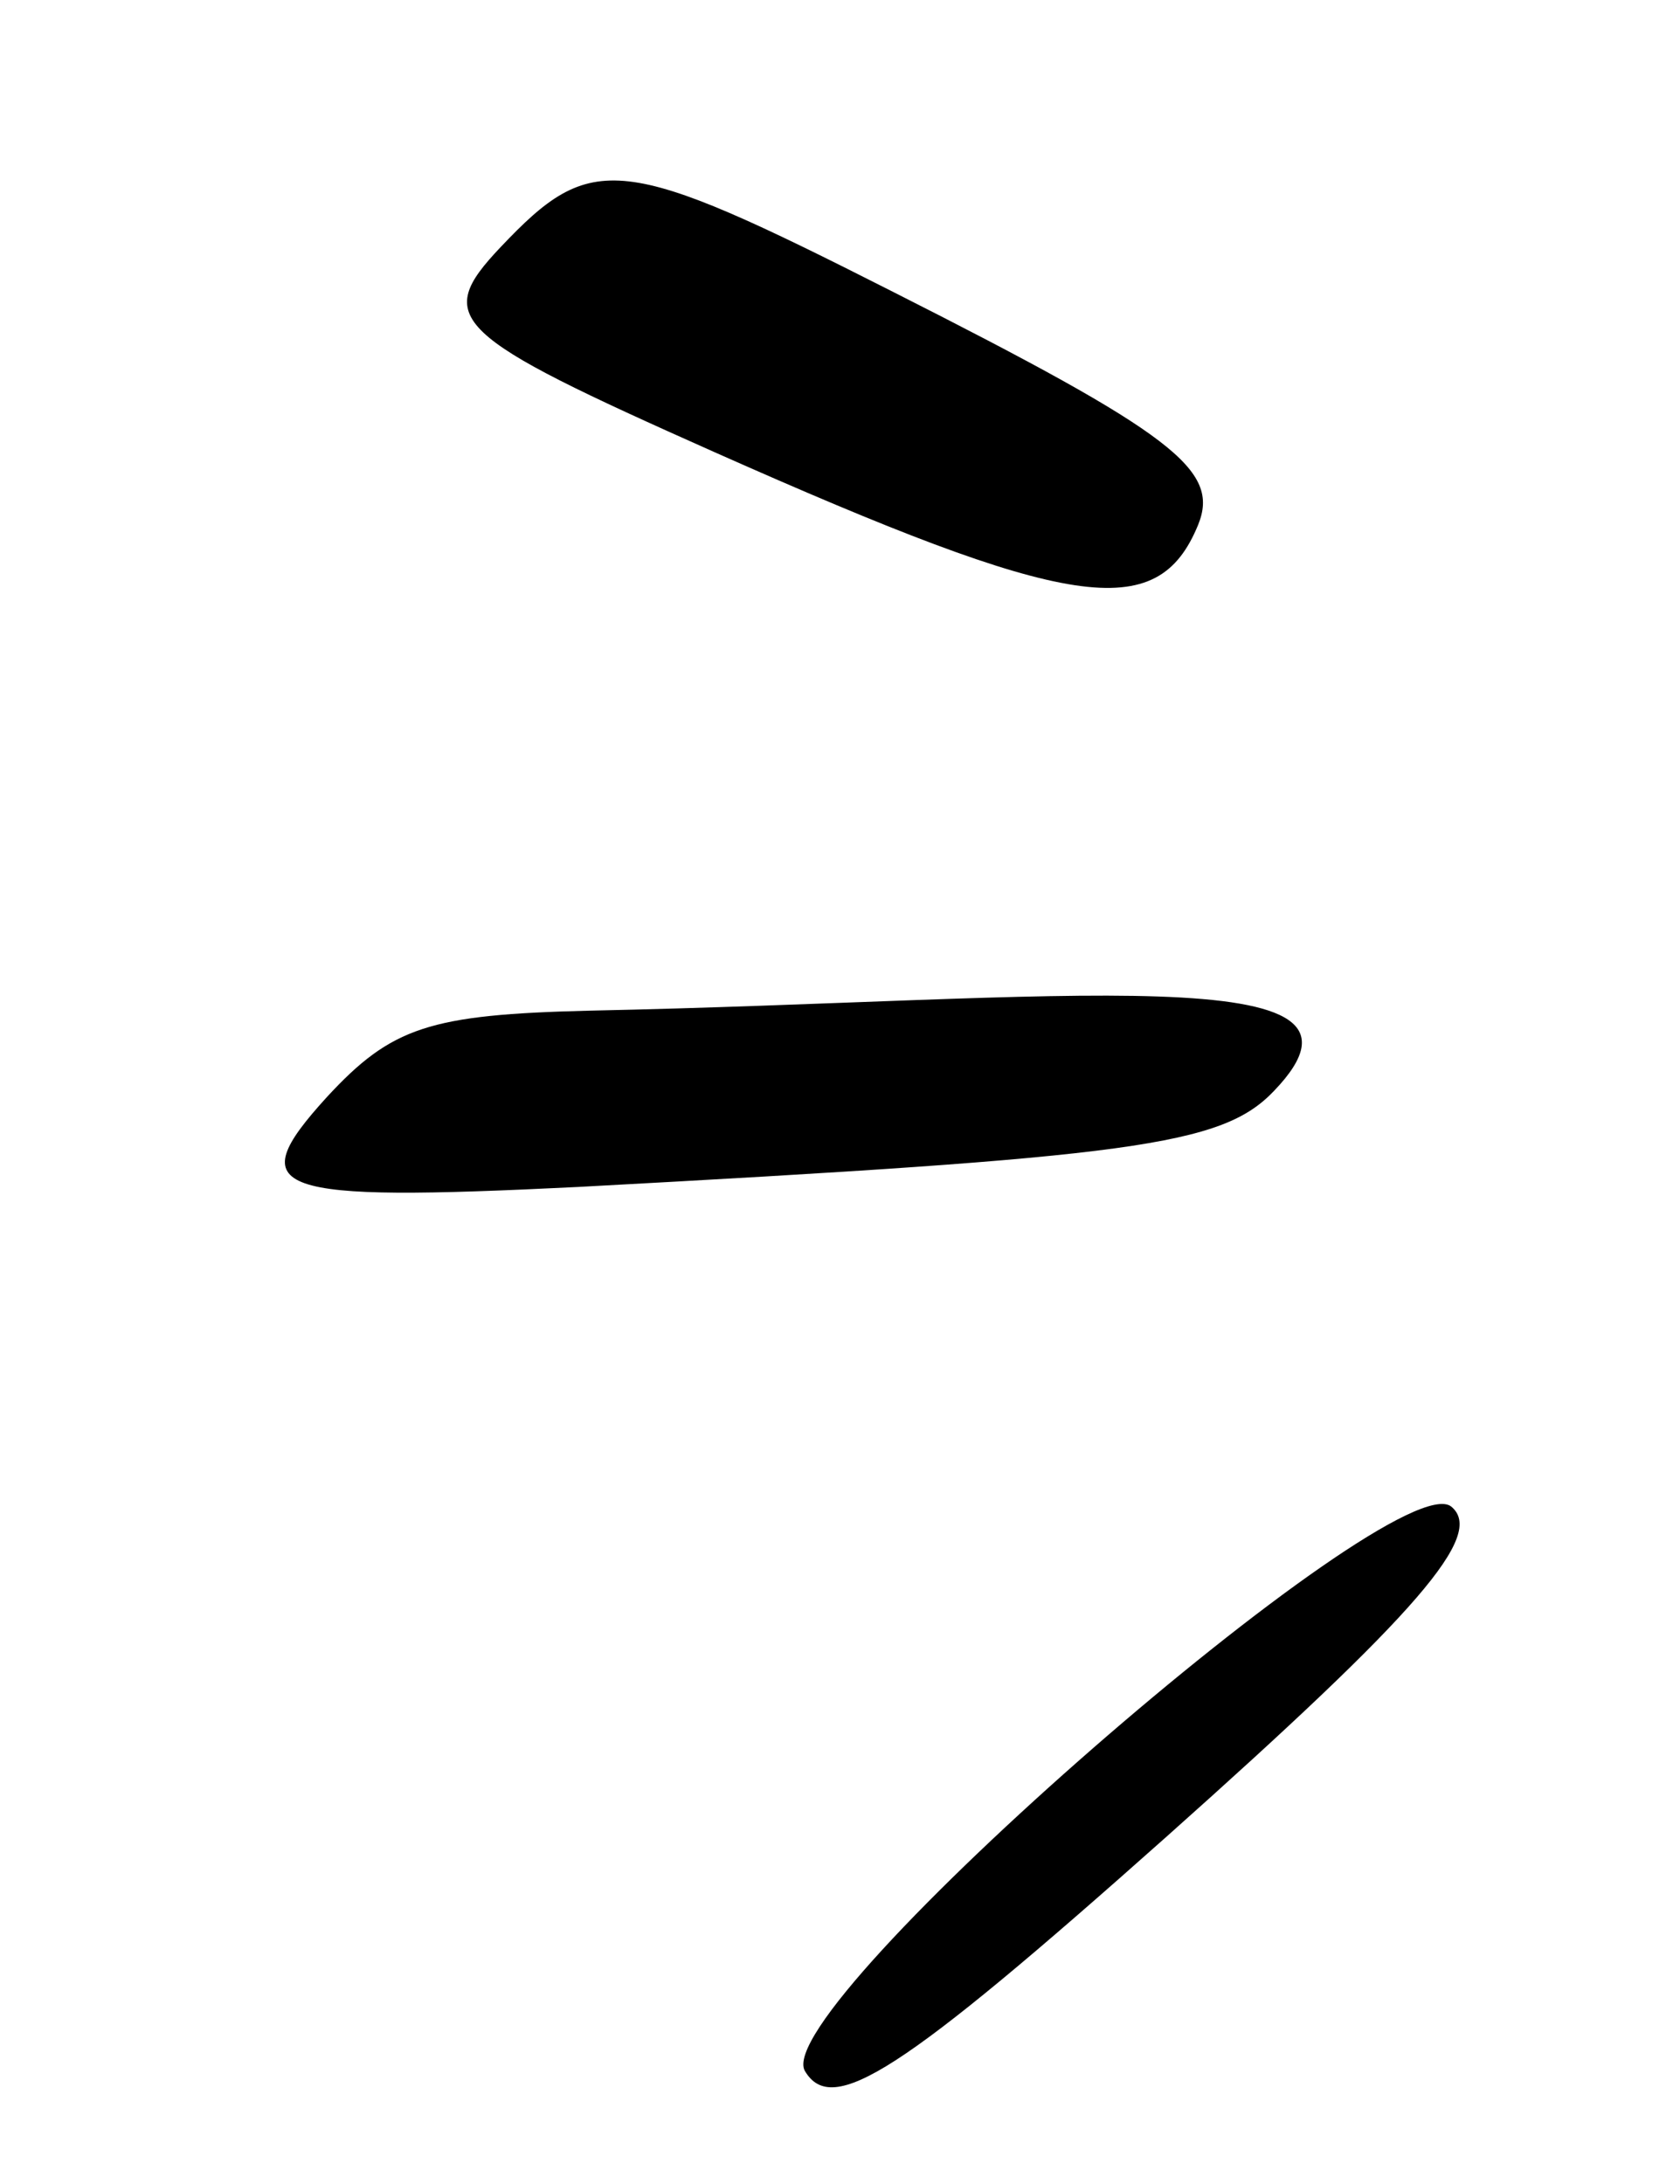 <svg width="50" height="65" viewBox="0 0 50 65" fill="none" xmlns="http://www.w3.org/2000/svg">
<path d="M43.19 44.837C44.215 45.677 42.22 47.976 34.72 54.661C26.777 61.732 24.767 63.003 23.955 61.636C22.861 59.742 41.497 43.52 43.19 44.837Z" fill="black"/>
<path d="M14.896 7.358C17.623 4.477 18.468 4.574 26.57 8.682C34.943 12.916 36.321 13.987 35.658 15.622C34.443 18.581 31.866 18.171 21.249 13.45C13.418 9.963 12.883 9.484 14.896 7.358Z" fill="black"/>
<path d="M9.722 32.658C11.656 30.561 12.781 30.196 17.548 30.079C31.689 29.786 41.767 28.455 37.922 32.462C36.363 34.108 33.74 34.433 17.21 35.326C8.07 35.776 7.154 35.48 9.722 32.658Z" fill="black"/>
</svg>
